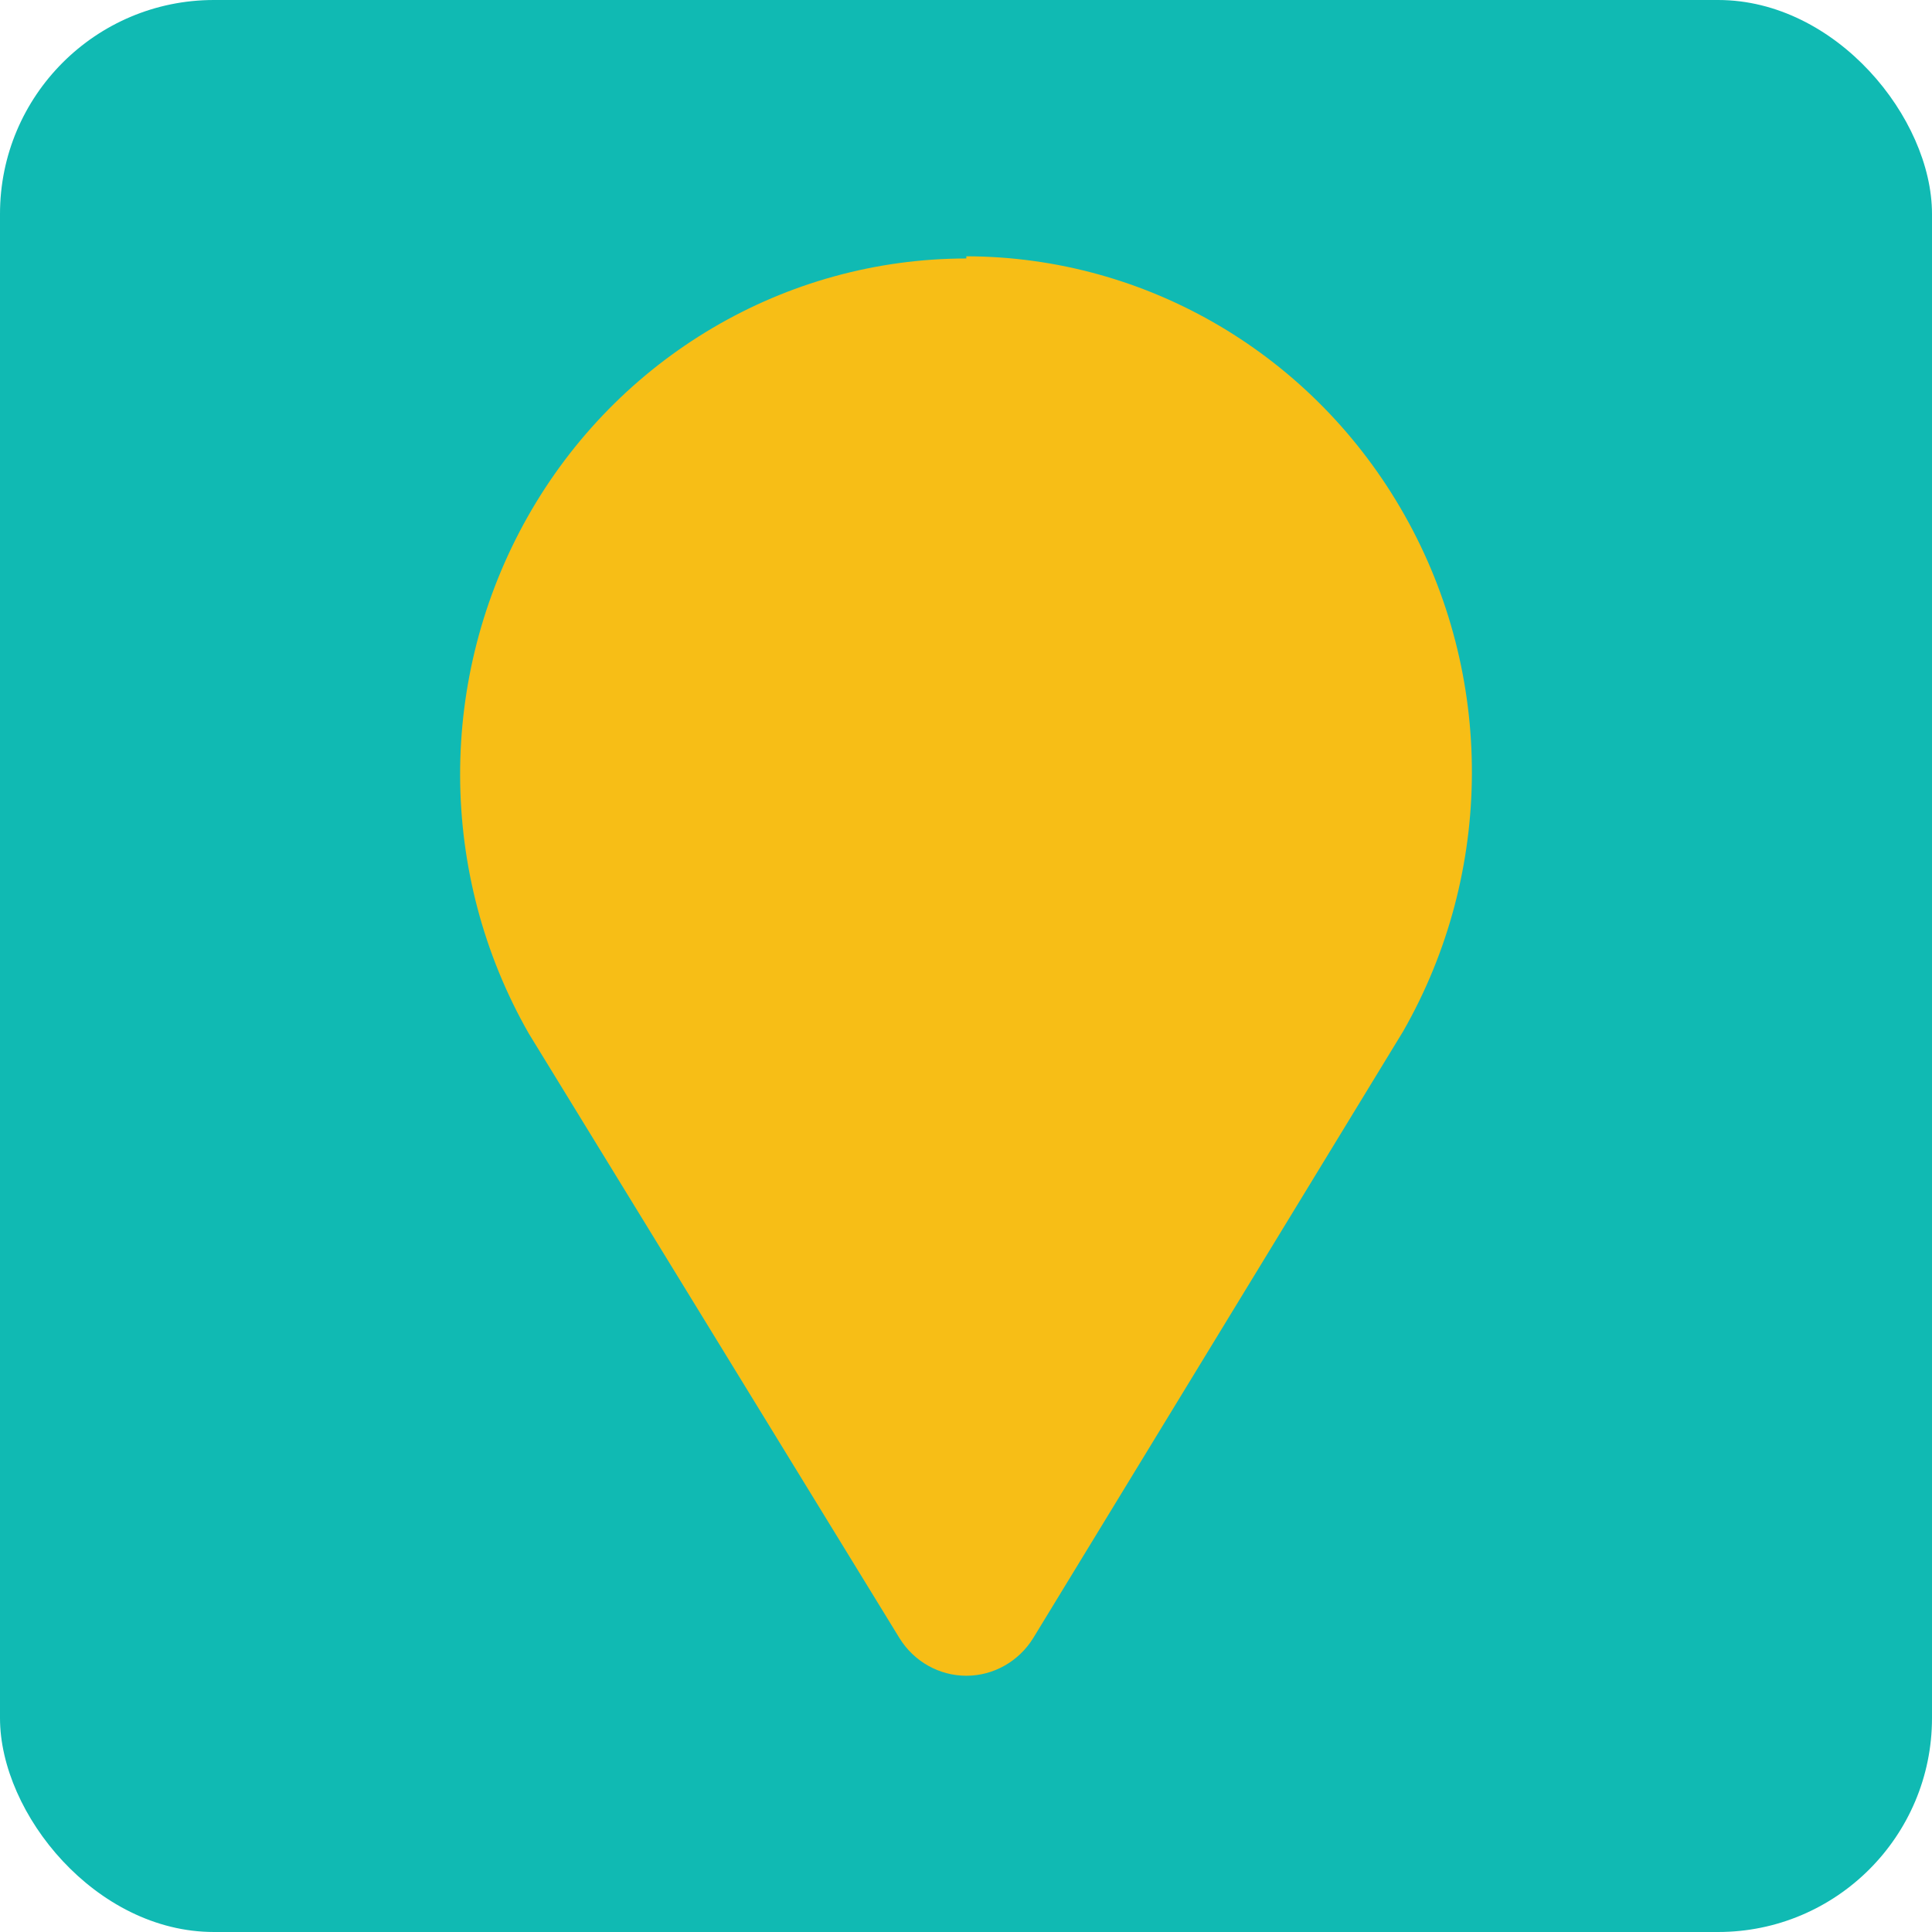 <svg xmlns="http://www.w3.org/2000/svg" version="1.1" xmlns:xlink="http://www.w3.org/1999/xlink" xmlns:svgjs="http://svgjs.dev/svgjs" width="512" height="512"><svg id="SvgjsSvg1002" xmlns="http://www.w3.org/2000/svg" viewBox="0 0 512 512"><rect width="512" height="512" rx="56.69" ry="56.69" fill="#10bab3"></rect><path d="m372.25,136.56c-23.9-42.4-68.16-68.55-116.16-68.64v.58c-48.02.02-92.39,26.15-116.31,68.55-23.9,42.4-23.8,94.57.35,136.84l98.28,160.29c3.84,6.17,10.51,9.91,17.68,9.91s13.84-3.76,17.68-9.91l98.08-160.87c24.15-42.24,24.3-94.37.4-136.75Z" fill="#f7be16"></path></svg><style>@media (prefers-color-scheme: light) { :root { filter: none; } }
@media (prefers-color-scheme: dark) { :root { filter: none; } }
</style></svg>